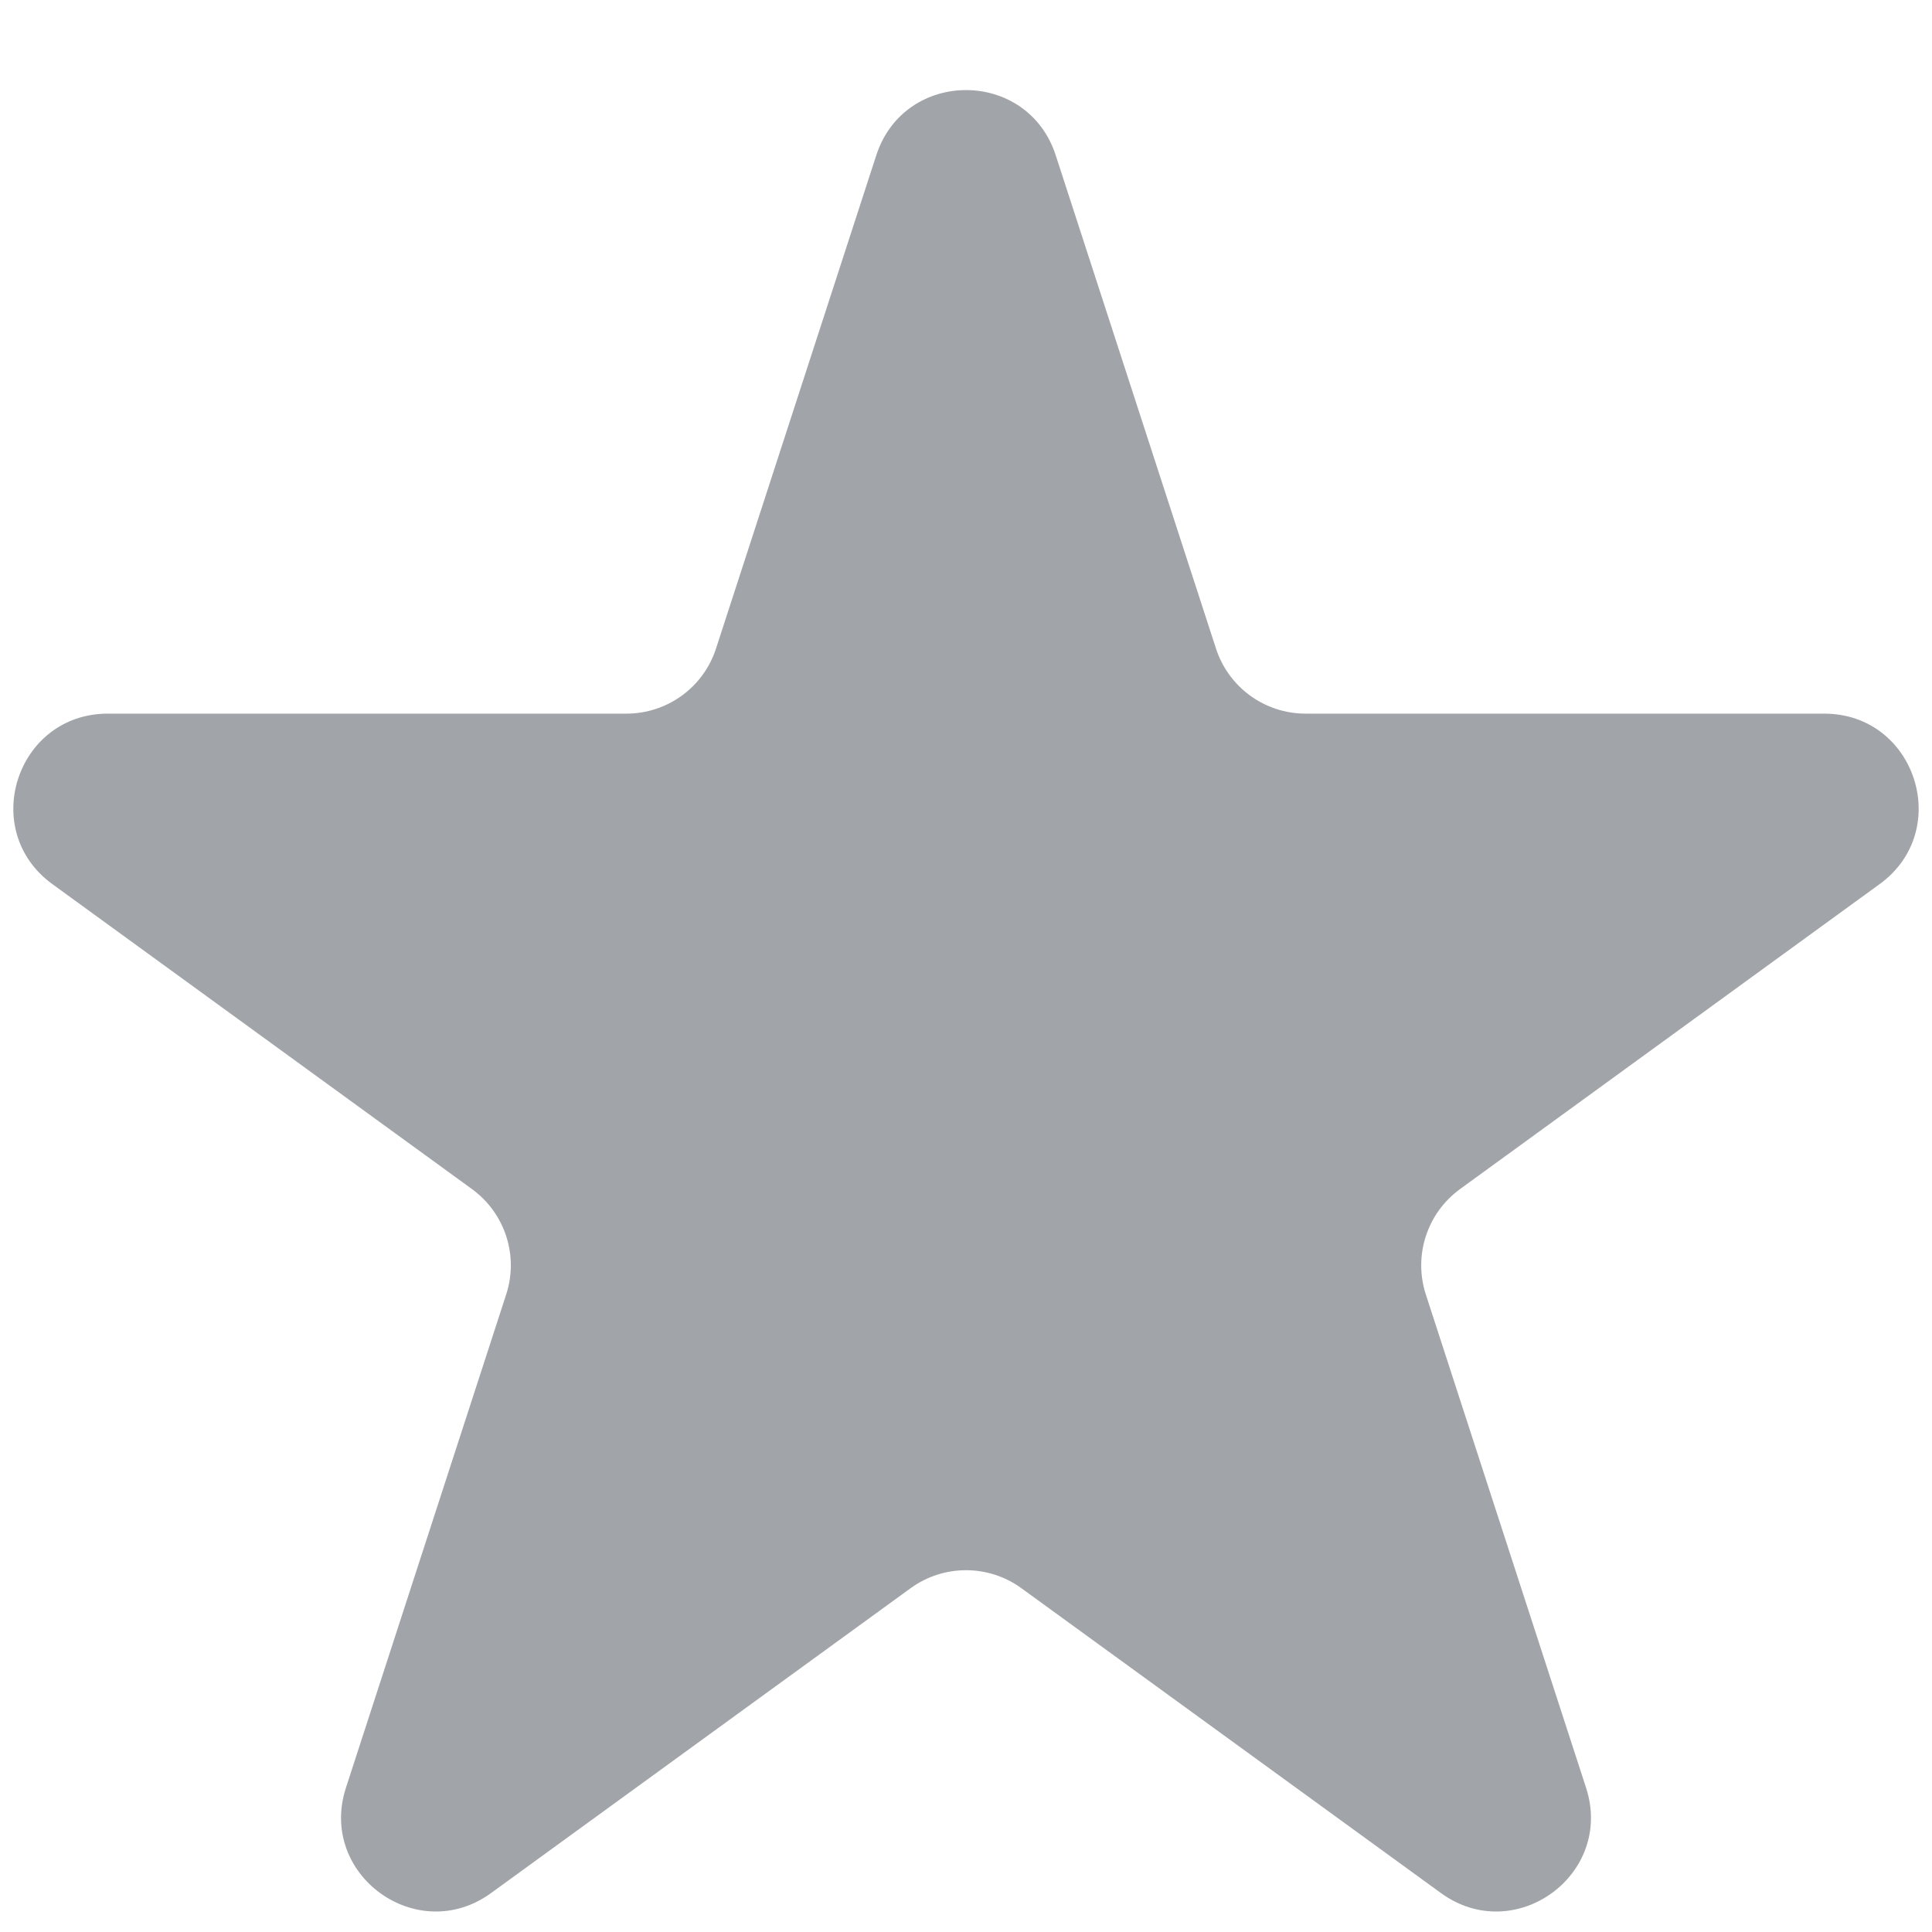 <?xml version="1.0" encoding="UTF-8"?> <svg xmlns="http://www.w3.org/2000/svg" width="16" height="16" viewBox="0 0 16 16" fill="none"><path d="M7.257 1.286C7.491 0.566 8.509 0.566 8.743 1.286L10.07 5.37C10.174 5.692 10.474 5.91 10.812 5.91H15.107C15.864 5.91 16.178 6.878 15.566 7.322L12.092 9.847C11.818 10.046 11.704 10.398 11.808 10.72L13.135 14.805C13.369 15.524 12.546 16.122 11.934 15.678L8.459 13.153C8.185 12.954 7.815 12.954 7.541 13.153L4.066 15.678C3.454 16.122 2.631 15.524 2.865 14.805L4.192 10.72C4.297 10.398 4.182 10.046 3.908 9.847L0.434 7.322C-0.178 6.878 0.136 5.91 0.893 5.91H5.188C5.526 5.91 5.826 5.692 5.93 5.37L7.257 1.286Z" fill="#A1A4A8"></path></svg> 